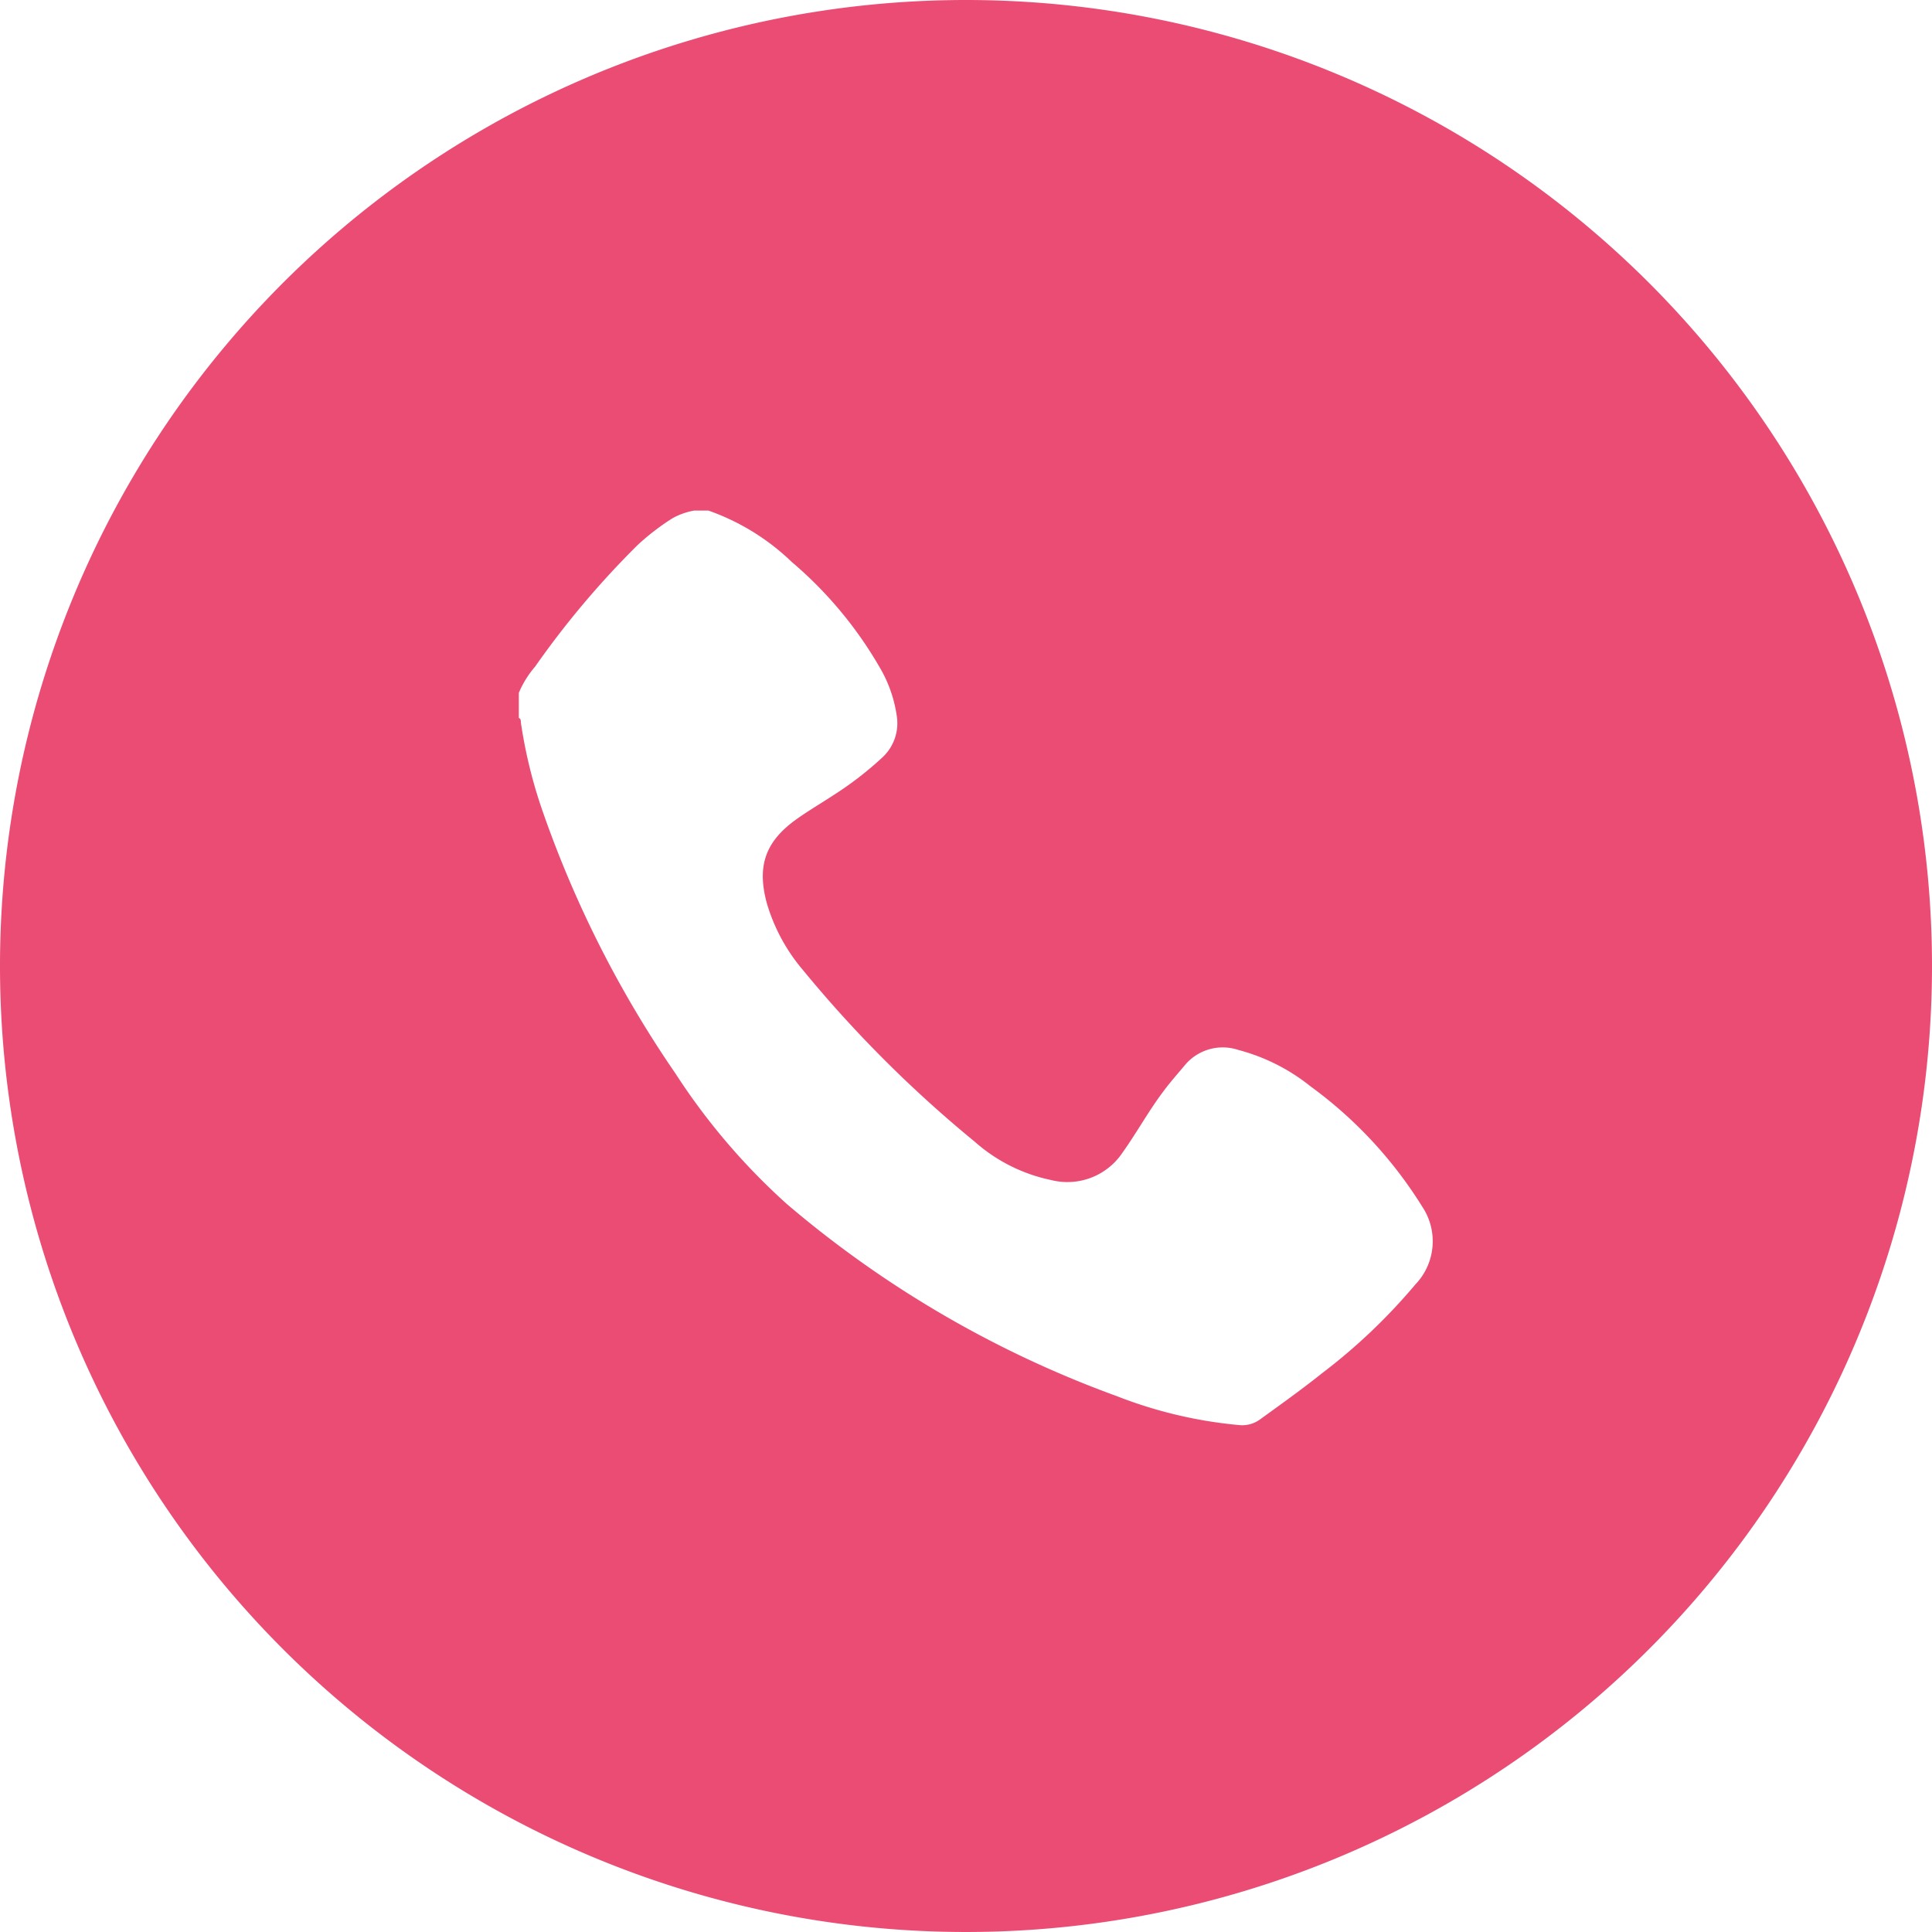 <svg id="Ebene_1" data-name="Ebene 1" xmlns="http://www.w3.org/2000/svg" viewBox="0 0 133.76 133.76"><defs><style>.cls-1{fill:#ea4c74;}</style></defs><path class="cls-1" d="M298,353.72a66.88,66.88,0,1,0,66.88,66.88A66.88,66.88,0,0,0,298,353.72Zm31.11,88.93a40.17,40.17,0,0,1-6.44,6.13c-1.4,1.12-2.86,2.16-4.31,3.21a2.1,2.1,0,0,1-1.49.39,30.89,30.89,0,0,1-8.43-2,74.34,74.34,0,0,1-22.82-13.28,44.94,44.94,0,0,1-7.73-9.05,76.19,76.19,0,0,1-9.28-18.39,33.5,33.5,0,0,1-1.43-5.93c0-.11,0-.26-.14-.3v-1.74a6.85,6.85,0,0,1,1.13-1.82,61.6,61.6,0,0,1,7.11-8.43,16.59,16.59,0,0,1,2.4-1.84,4.82,4.82,0,0,1,1.49-.53h1a15.91,15.91,0,0,1,5.77,3.56,27.74,27.74,0,0,1,6.07,7.27,9.15,9.15,0,0,1,1.2,3.41,3.22,3.22,0,0,1-1,2.85,23.55,23.55,0,0,1-3.32,2.57c-.91.6-1.86,1.15-2.74,1.79-2.08,1.53-2.62,3.22-1.94,5.73a12.61,12.61,0,0,0,2.51,4.64,85.43,85.43,0,0,0,11.88,11.87,11.49,11.49,0,0,0,5.3,2.66,4.59,4.59,0,0,0,4.93-1.89c1-1.4,1.83-2.93,2.88-4.31.47-.63,1-1.22,1.49-1.81a3.41,3.41,0,0,1,3.65-1,13.45,13.45,0,0,1,5,2.52,29.64,29.64,0,0,1,7.73,8.32A4.32,4.32,0,0,1,329.11,442.65Z" transform="translate(-231.12 -353.72)"/></svg>
